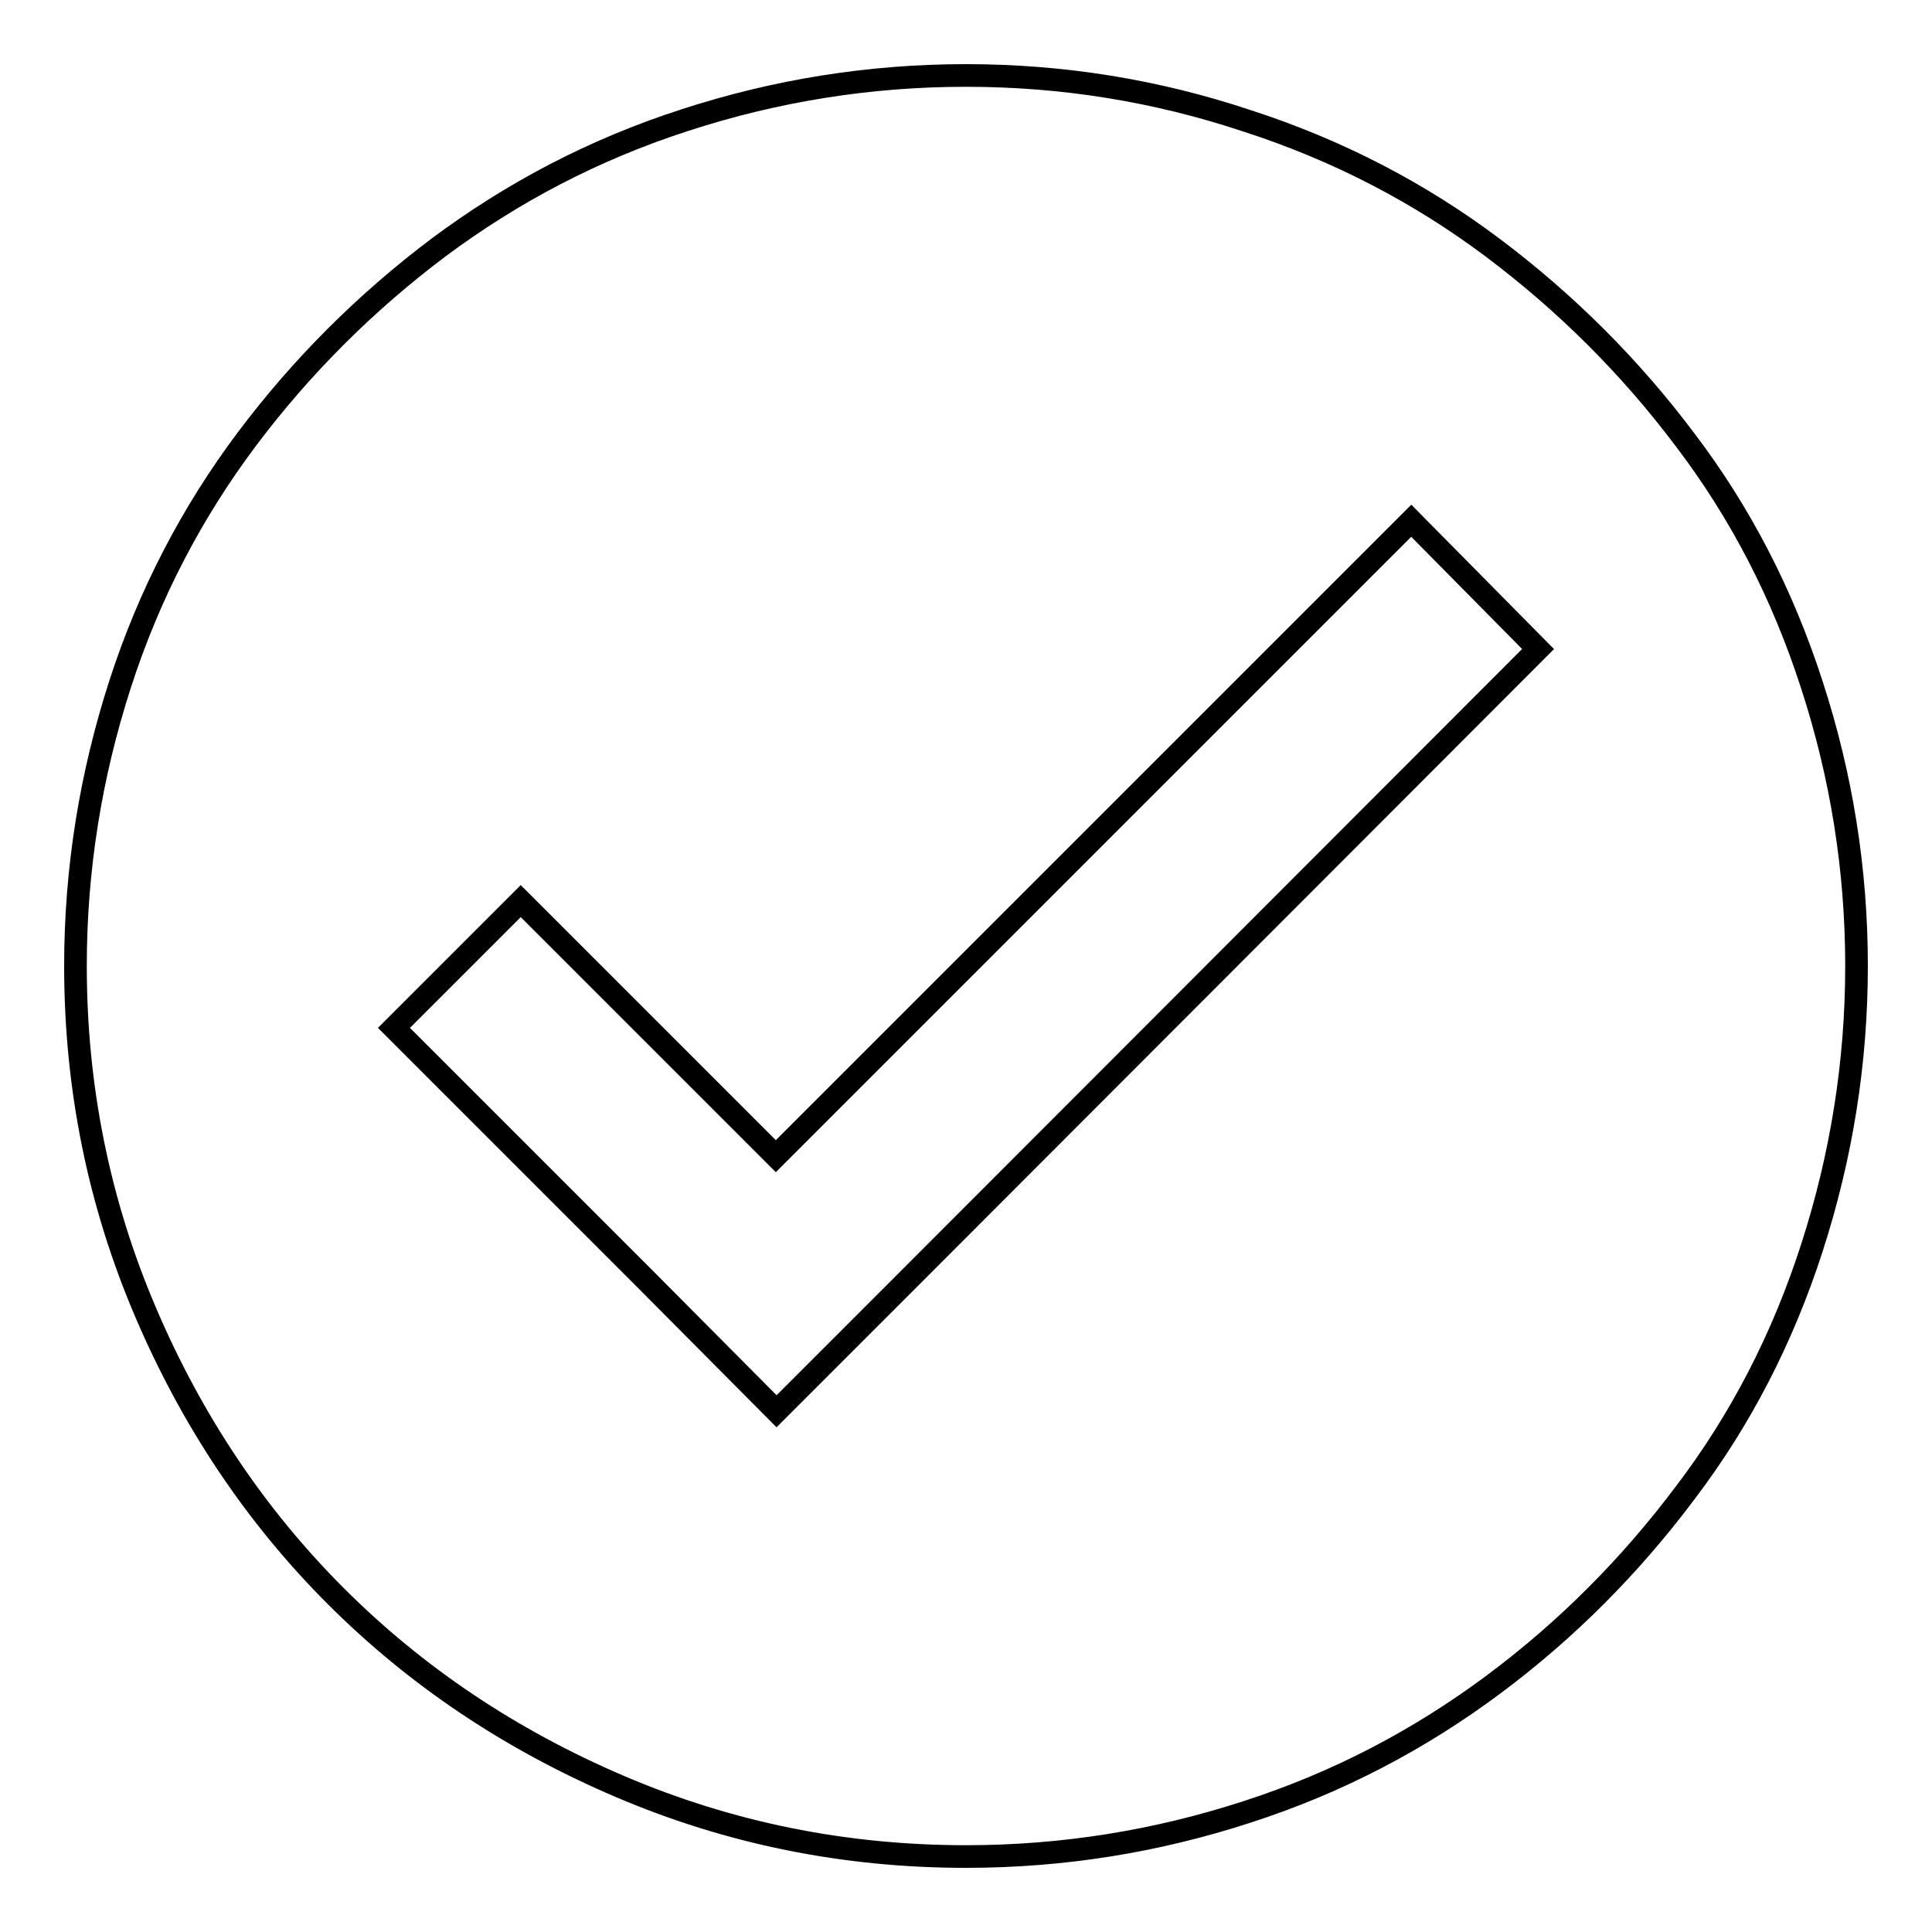 <?xml version="1.0" encoding="utf-8"?>
<!-- Svg Vector Icons : http://www.onlinewebfonts.com/icon -->
<!DOCTYPE svg PUBLIC "-//W3C//DTD SVG 1.1//EN" "http://www.w3.org/Graphics/SVG/1.1/DTD/svg11.dtd">
<svg version="1.1" xmlns="http://www.w3.org/2000/svg" xmlns:xlink="http://www.w3.org/1999/xlink" x="0px" y="0px" viewBox="0 0 256 256" enable-background="new 0 0 256 256" xml:space="preserve">
<g><g><path stroke-width="3" fill-opacity="0" stroke="#000000"  d="M128,10c-12.8,0-25.2,2-37.2,5.9c-12.1,3.9-22.9,9.6-32.7,16.9c-9.7,7.3-18.2,15.8-25.4,25.4c-7.2,9.6-12.9,20.4-16.8,32.5C12,102.8,10,115.2,10,128c0,16.1,3.1,31.4,9.3,45.9c6.2,14.5,14.6,27,25.2,37.6c10.6,10.6,23.1,19,37.6,25.2c14.5,6.2,29.8,9.3,45.9,9.3c12.8,0,25.2-2,37.2-5.9c12.1-3.9,22.9-9.6,32.7-16.9s18.2-15.8,25.4-25.4c7.3-9.6,12.9-20.4,16.8-32.5c3.9-12.1,5.9-24.5,5.9-37.3c0-12.8-2-25.2-5.9-37.2c-3.9-12.1-9.5-22.9-16.8-32.5c-7.2-9.6-15.7-18.1-25.4-25.4c-9.7-7.3-20.6-13-32.7-16.9C153.2,12,140.8,10,128,10z M119.9,170l-17,17L86,170l-33.8-33.8L69,119.4l33.8,33.8L187,69l16.8,17L119.9,170z"/></g></g>
</svg>